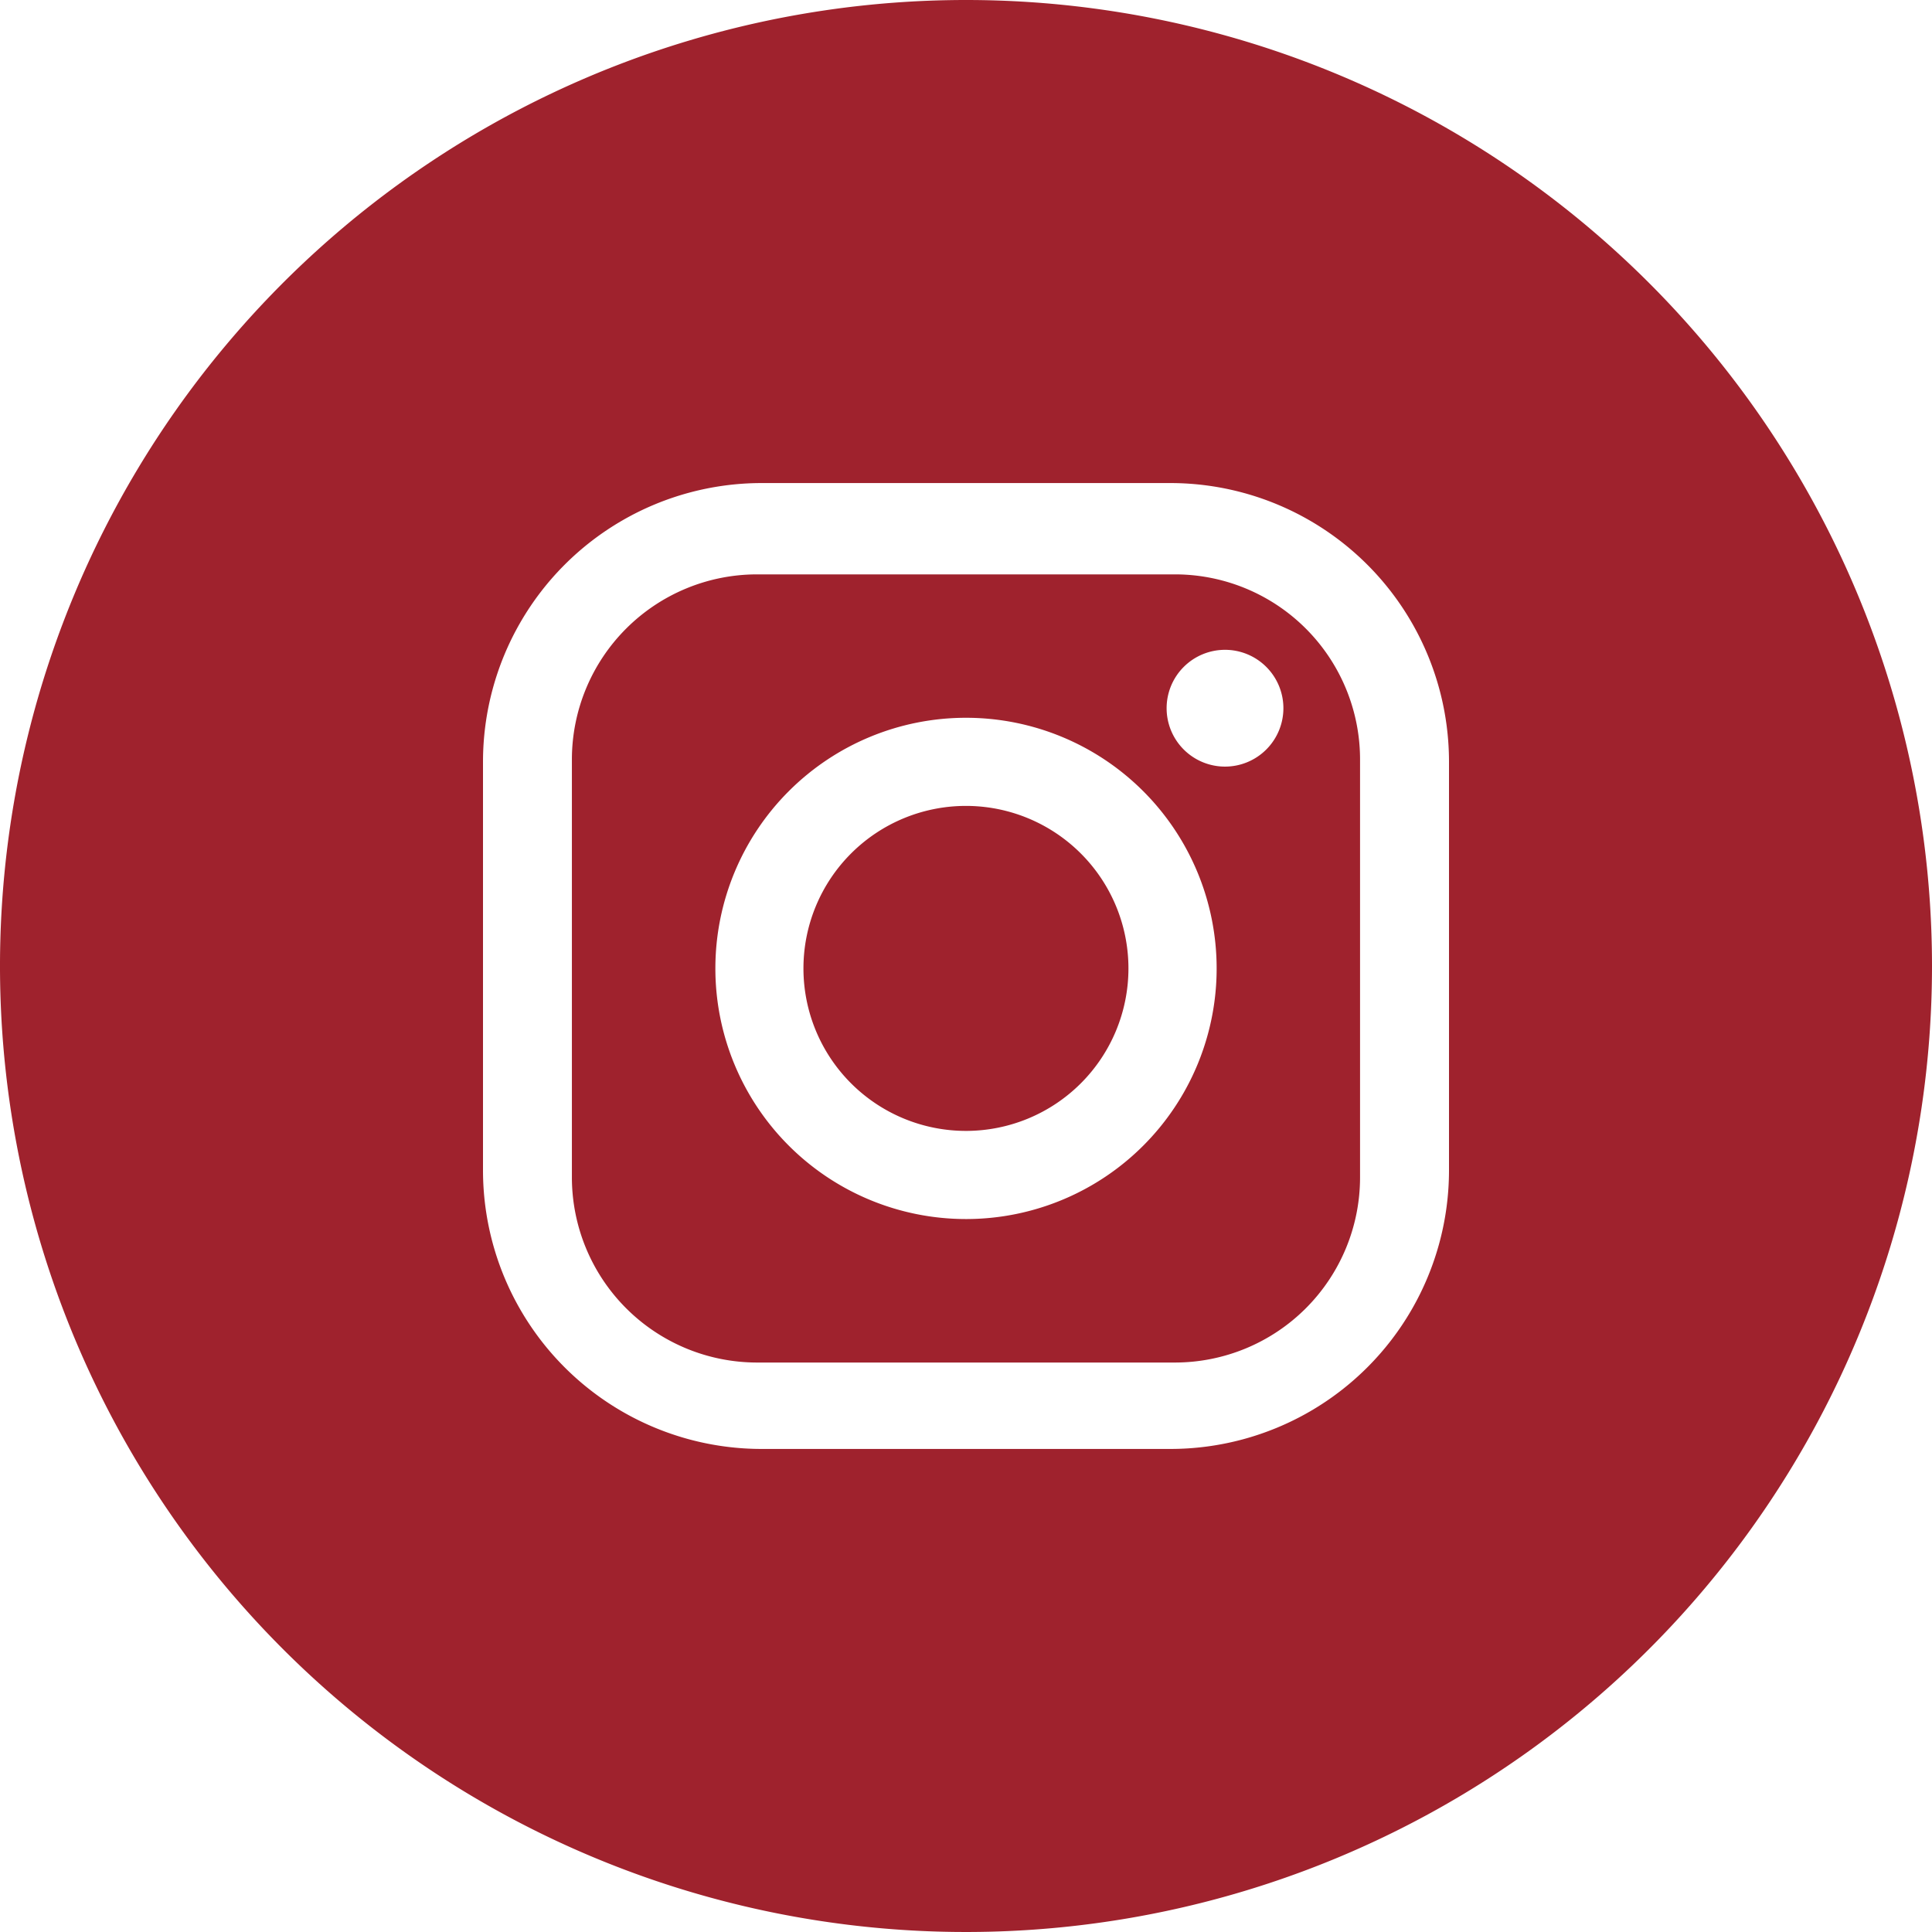 <svg xmlns="http://www.w3.org/2000/svg" width="257" height="257" viewBox="0 0 257 257">
  <g id="그룹_7256" data-name="그룹 7256" transform="translate(-412 -411.125)">
    <path id="패스_31747" data-name="패스 31747" d="M568.289,487.53H512.7a24.635,24.635,0,0,0-24.625,24.626v55.589A24.642,24.642,0,0,0,512.7,592.373h55.593a24.632,24.632,0,0,0,24.625-24.628V512.156A24.626,24.626,0,0,0,568.289,487.53Zm-27.8,85.756a33.34,33.34,0,1,1,33.352-33.333A33.332,33.332,0,0,1,540.493,573.286ZM574.954,513.1a7.767,7.767,0,1,1,7.767-7.768A7.769,7.769,0,0,1,574.954,513.1Z" fill="#9f222d"/>
    <path id="패스_31748" data-name="패스 31748" d="M540.493,518.329a21.616,21.616,0,1,0,21.616,21.624A21.618,21.618,0,0,0,540.493,518.329Z" fill="#9f222d"/>
    <path id="패스_31749" data-name="패스 31749" d="M540.5,411.125A128.5,128.5,0,1,0,669,539.625,128.507,128.507,0,0,0,540.5,411.125Zm64.25,155.662a37.073,37.073,0,0,1-37.086,37.081H513.336a37.073,37.073,0,0,1-37.086-37.081V512.468a37.085,37.085,0,0,1,37.086-37.086h54.328a37.085,37.085,0,0,1,37.086,37.086Z" fill="#9f222d"/>
  </g>
</svg>
